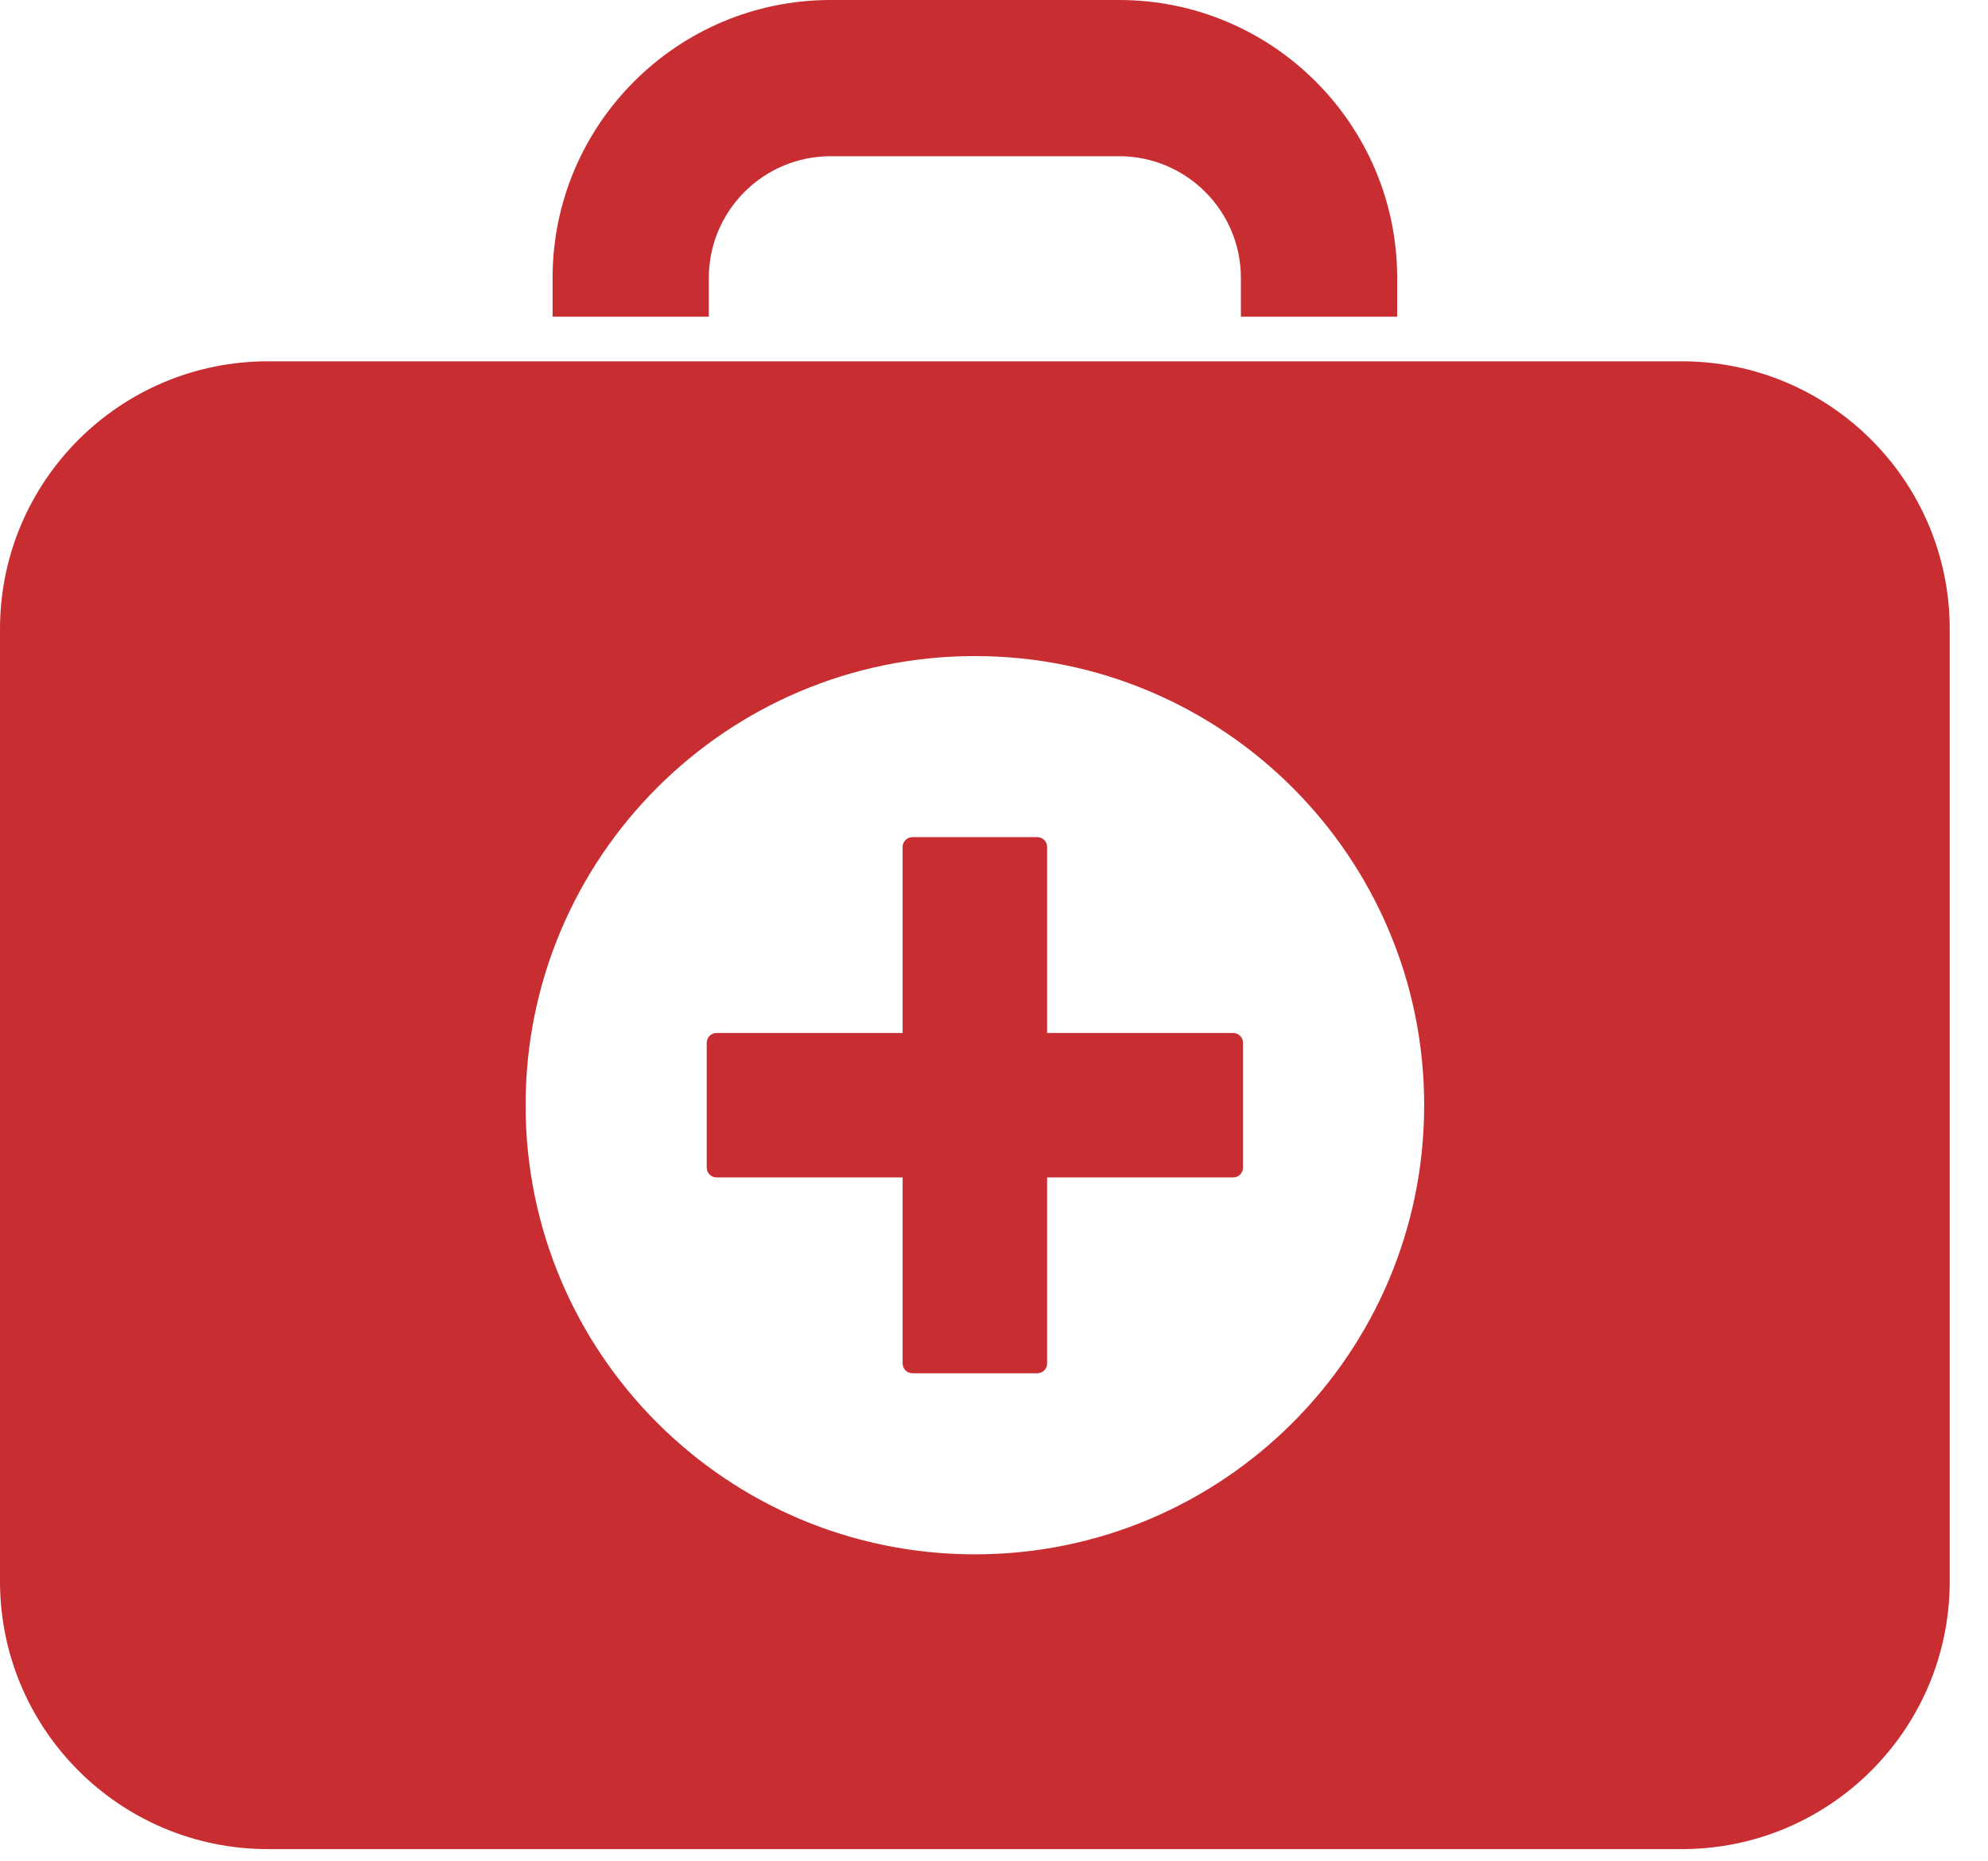 <?xml version="1.0" encoding="UTF-8"?>
<svg width="47px" height="44px" viewBox="0 0 47 44" version="1.1" xmlns="http://www.w3.org/2000/svg" xmlns:xlink="http://www.w3.org/1999/xlink">
    <title>icon_药物治疗</title>
    <g id="01-设计稿" stroke="none" stroke-width="1" fill="none" fill-rule="evenodd">
        <g id="01-首页-新版" transform="translate(-472, -4444)" fill="#C82E31">
            <g id="编组-26" transform="translate(360, 4230)">
                <g id="编组-7" transform="translate(0, 174)">
                    <g id="编组-16">
                        <g id="编组-12" transform="translate(112, 40)">
                            <g id="icon_药物治疗">
                                <g id="icon_产品器械">
                                    <path d="M26.46,0 L19.636,0 C16.012,0 13.064,2.947 13.064,6.569 L13.064,7.486 L16.758,7.486 L16.758,6.569 C16.758,4.983 18.049,3.693 19.636,3.693 L26.46,3.693 C28.047,3.693 29.337,4.983 29.337,6.569 L29.337,7.486 L33.032,7.486 L33.032,6.569 C33.032,2.947 30.084,0 26.46,0 Z M39.762,8.541 L6.334,8.541 C2.836,8.541 0,11.375 0,14.871 L0,37.38 C0,40.877 2.836,43.711 6.334,43.711 L39.762,43.711 C43.259,43.711 46.095,40.877 46.095,37.38 L46.095,14.871 C46.095,11.375 43.259,8.541 39.762,8.541 Z M23.048,36.743 C17.182,36.743 12.426,31.989 12.426,26.126 C12.426,20.262 17.182,15.509 23.048,15.509 C28.914,15.509 33.67,20.263 33.67,26.126 C33.67,31.989 28.914,36.743 23.048,36.743 L23.048,36.743 Z M29.156,24.419 L24.756,24.419 L24.756,20.02 C24.756,19.893 24.652,19.789 24.524,19.789 L21.571,19.789 C21.443,19.789 21.34,19.893 21.34,20.02 L21.34,24.419 L16.94,24.419 C16.812,24.419 16.708,24.523 16.708,24.65 L16.708,27.602 C16.708,27.729 16.812,27.833 16.94,27.833 L21.34,27.833 L21.34,32.231 C21.34,32.359 21.443,32.462 21.571,32.462 L24.524,32.462 C24.652,32.462 24.756,32.359 24.756,32.231 L24.756,27.833 L29.156,27.833 C29.284,27.833 29.387,27.729 29.387,27.602 L29.387,24.65 C29.387,24.523 29.284,24.419 29.156,24.419 L29.156,24.419 Z" id="形状" fill-rule="nonzero"></path>
                                </g>
                            </g>
                        </g>
                    </g>
                </g>
            </g>
        </g>
    </g>
</svg>